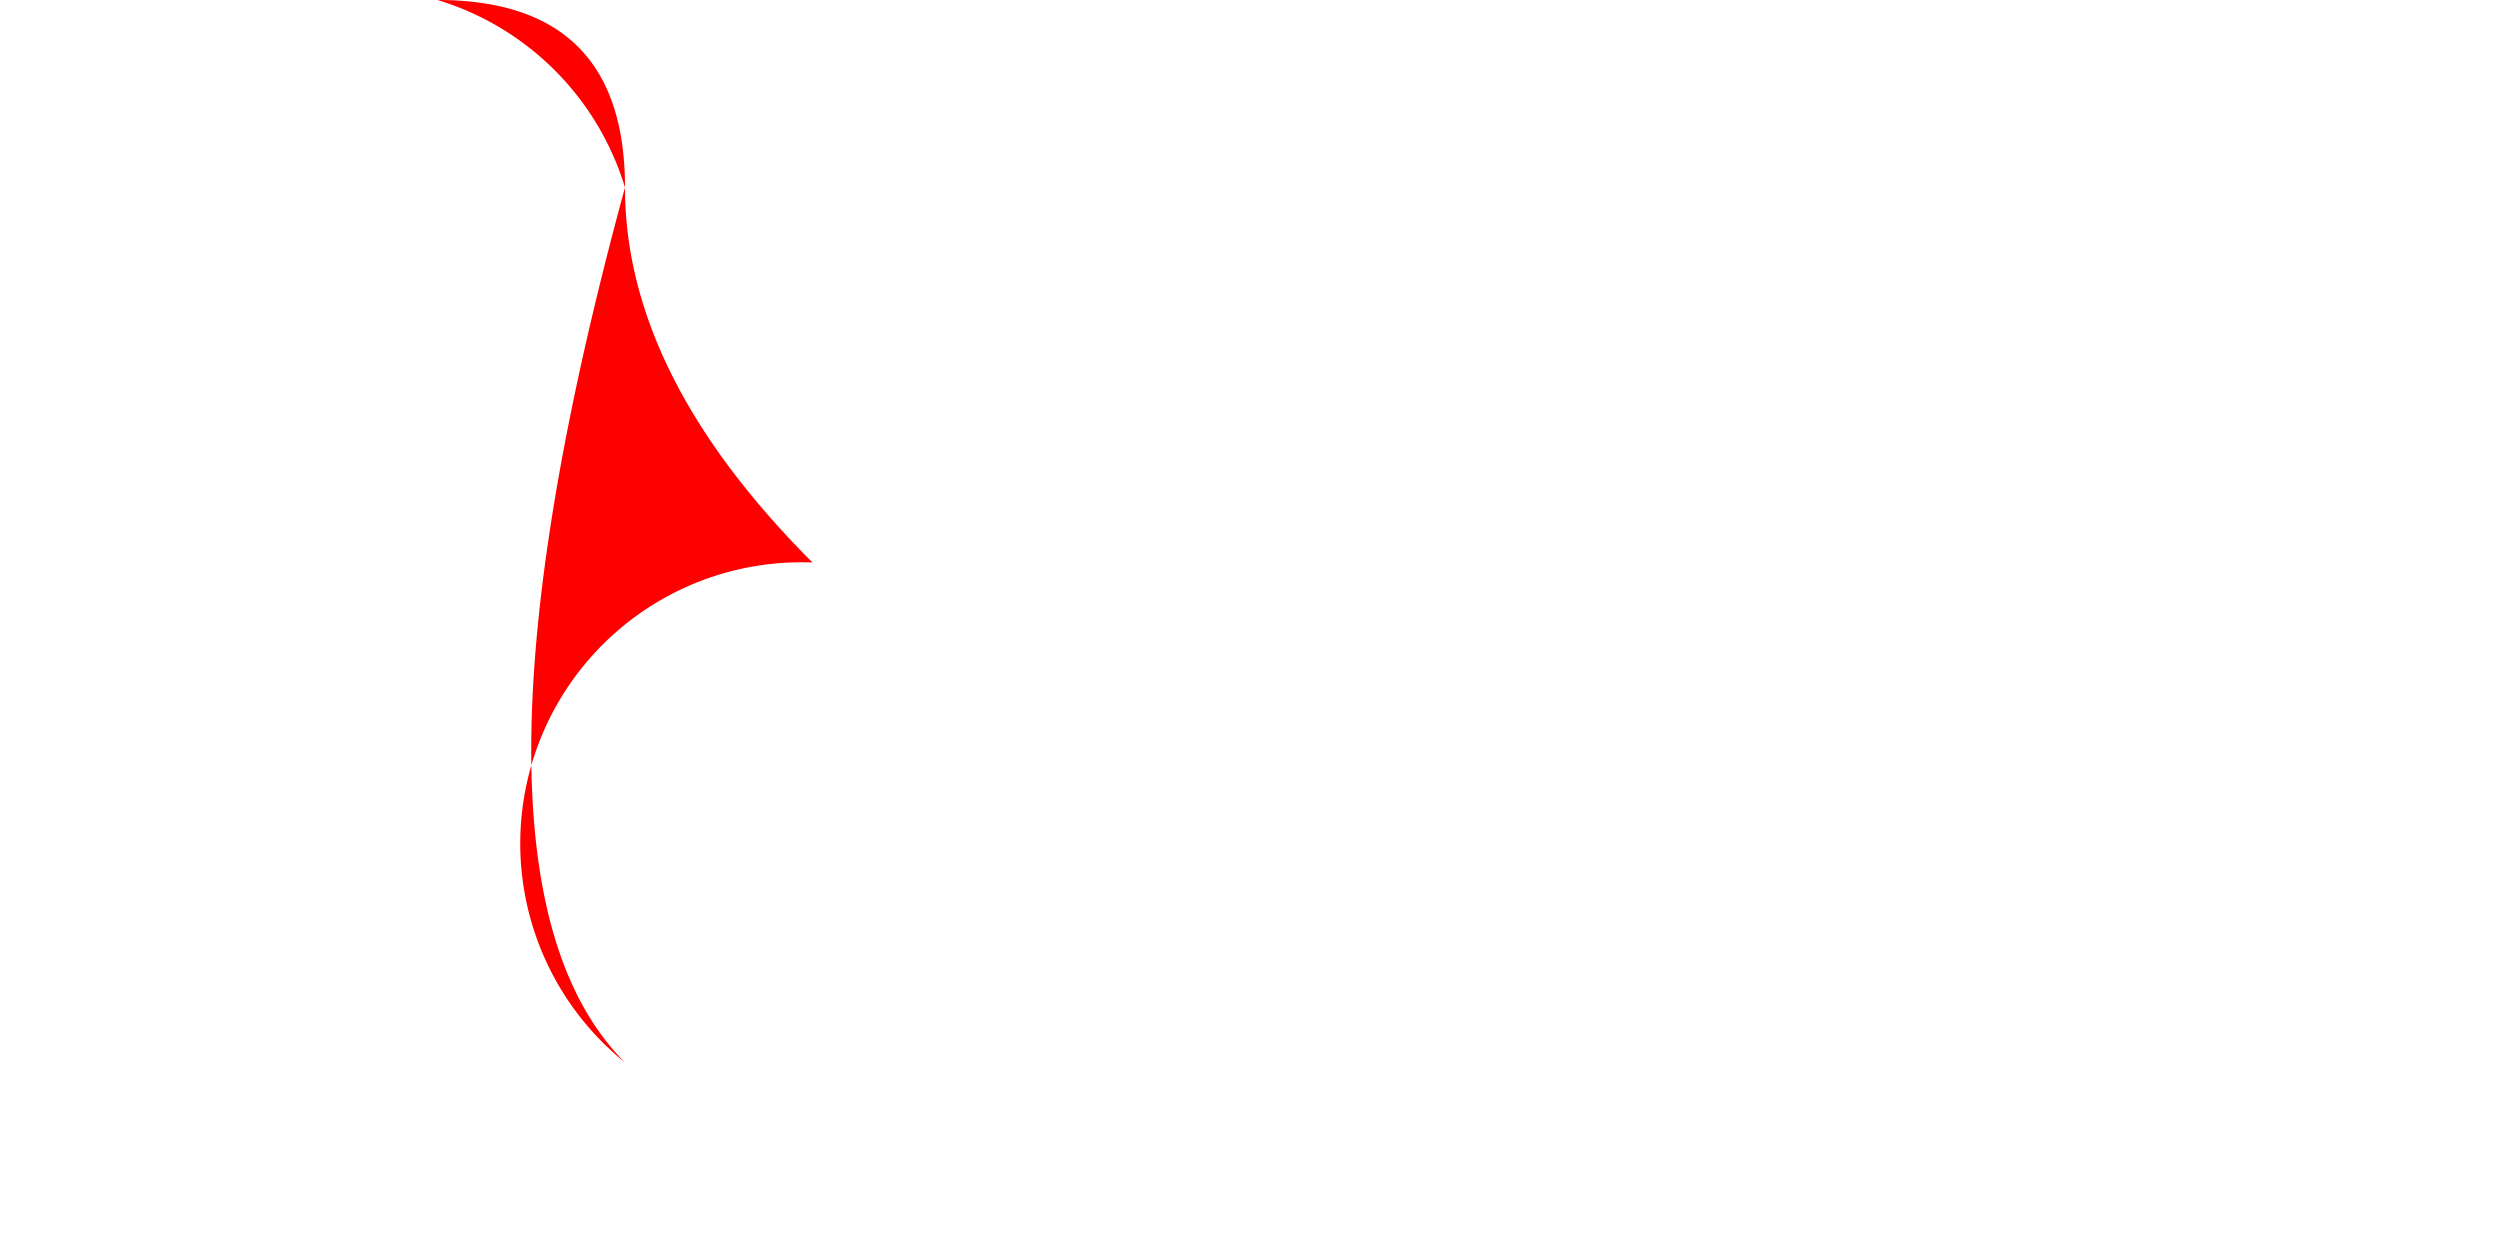 <svg width="400" height="200" xmlns="http://www.w3.org/2000/svg">
  <!-- Your SVG content goes here -->

<path d="M 100 30
         Q 100 0, 70 0
         A 45 45, 0, 0, 1, 100 30
         Z
         M 100 30
         Q 100 60, 130 90
         A 45 45, 0, 0, 0, 100 170
         Q 70 140, 100 30
         " fill="red" />


</svg>